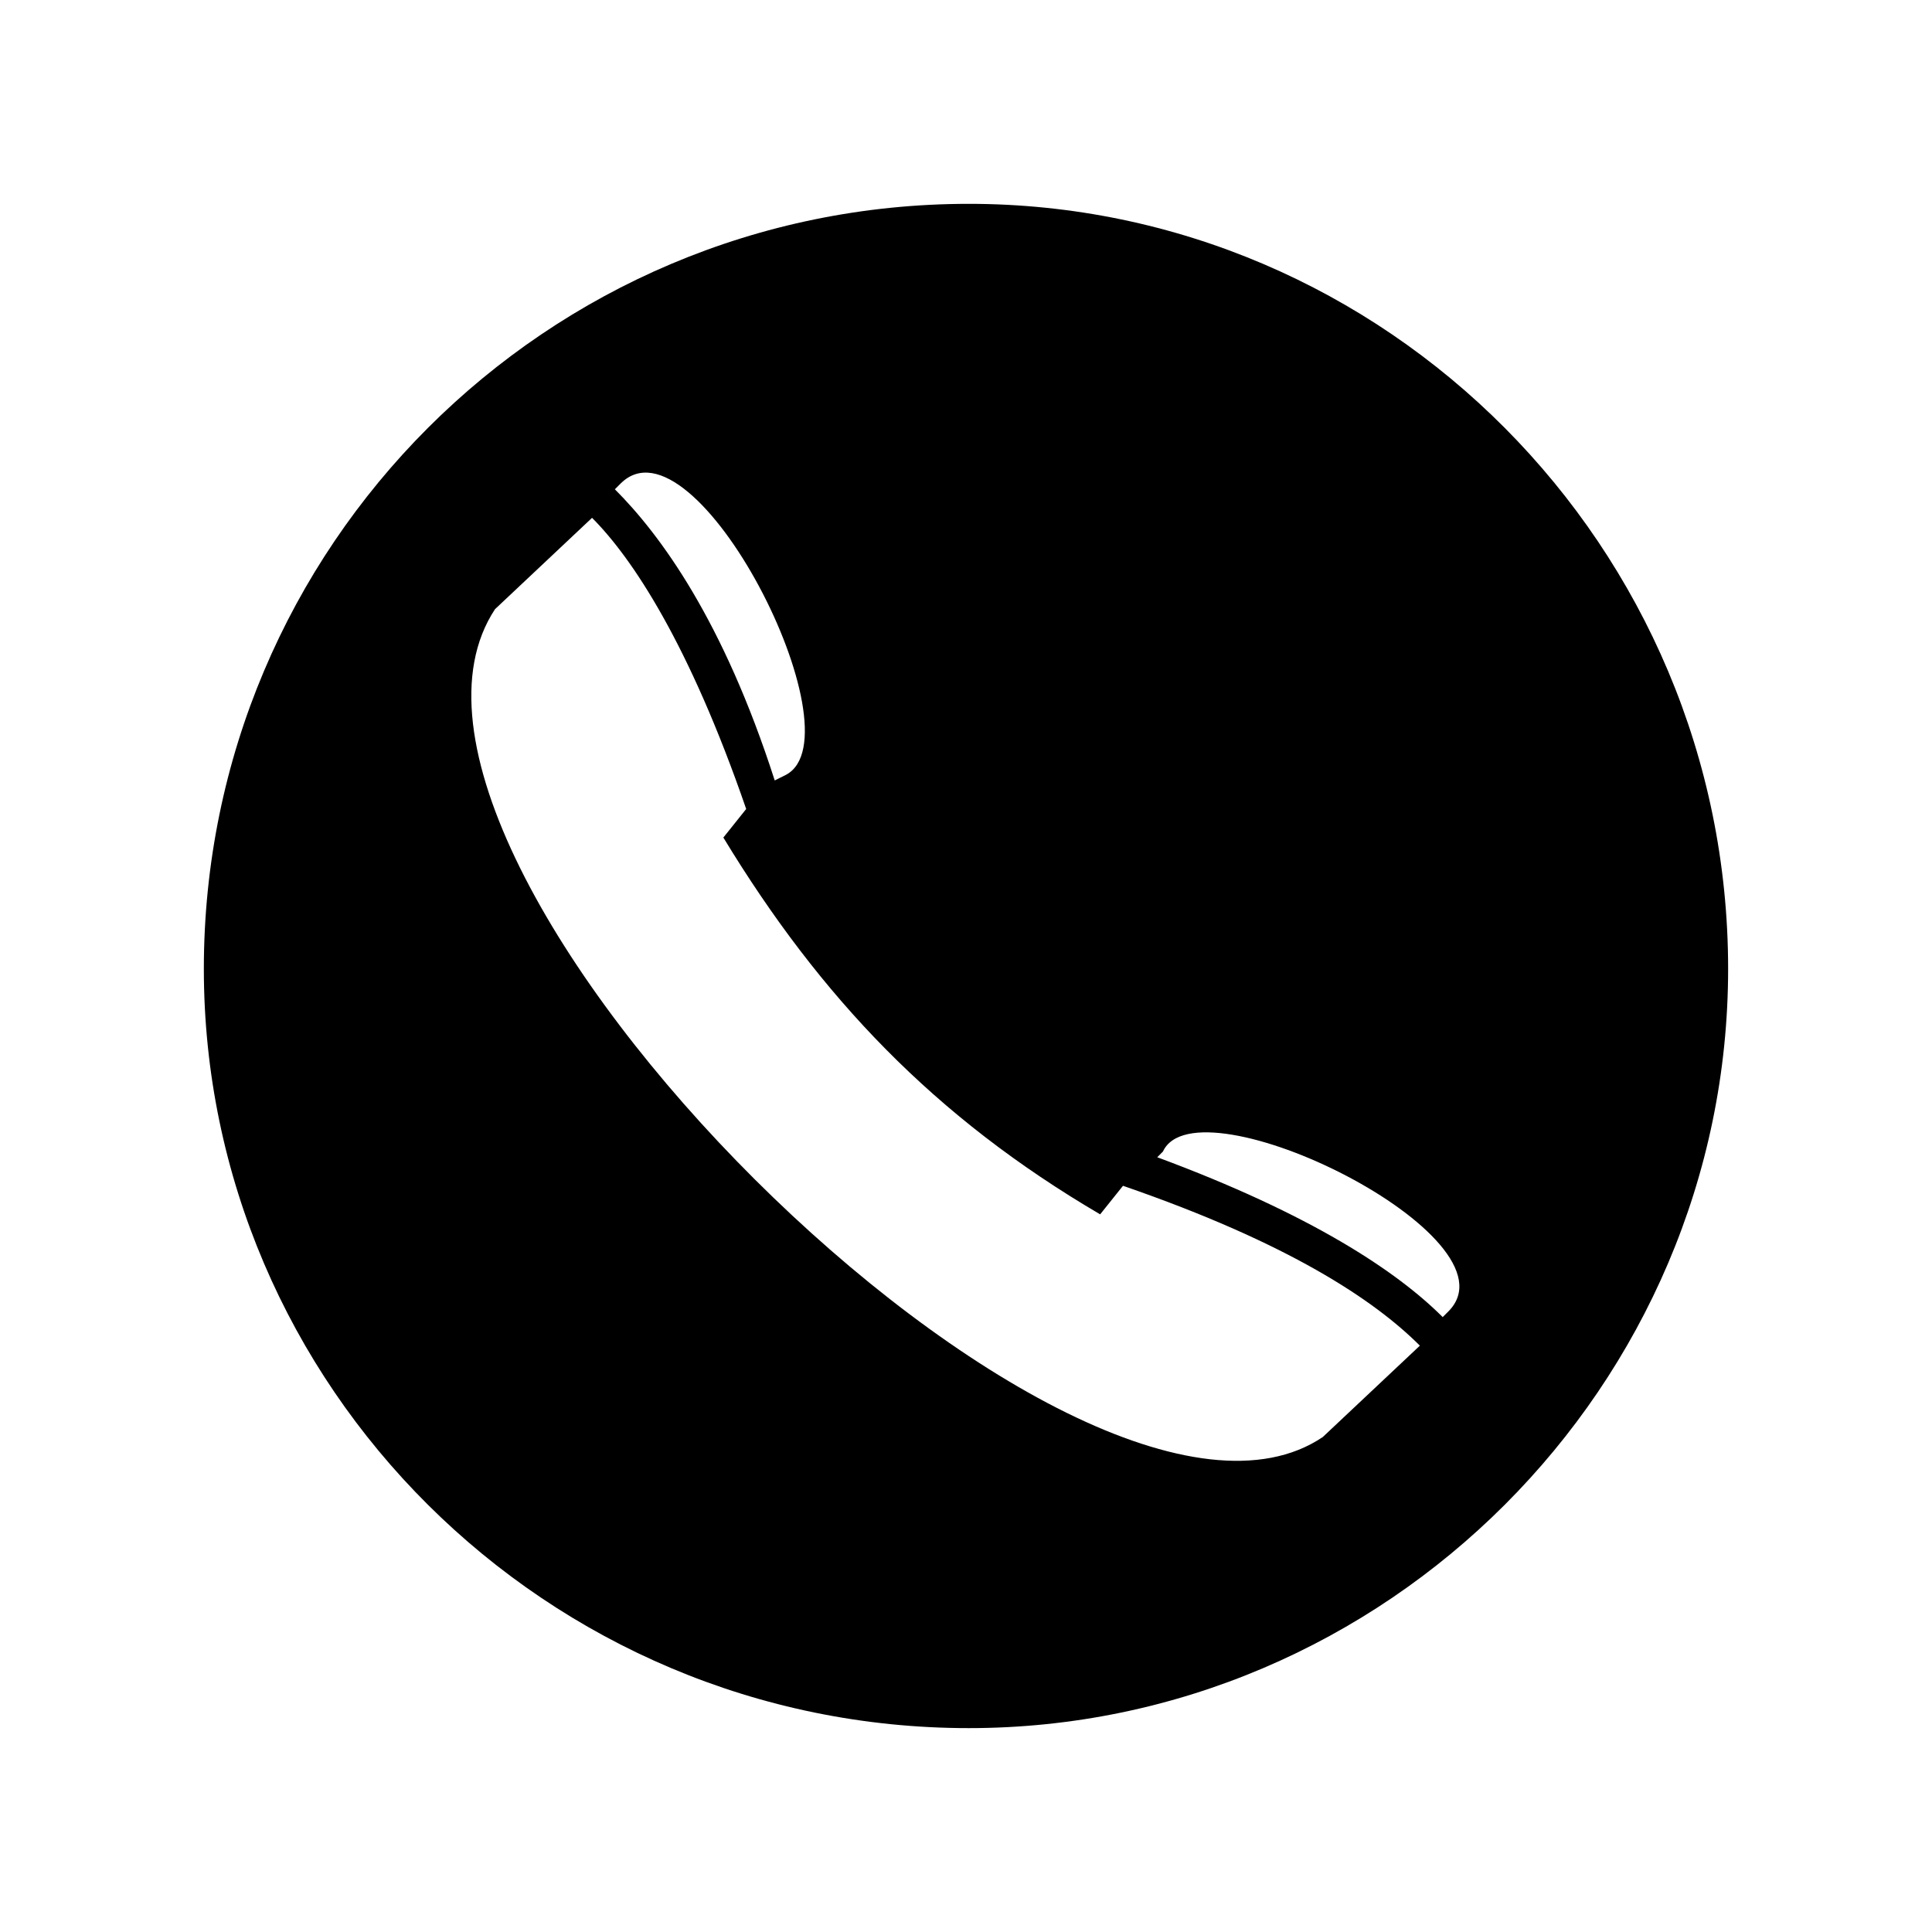 <?xml version="1.0" encoding="UTF-8"?>
<!-- The Best Svg Icon site in the world: iconSvg.co, Visit us! https://iconsvg.co -->
<svg fill="#000000" width="800px" height="800px" version="1.1" viewBox="144 144 512 512" xmlns="http://www.w3.org/2000/svg">
 <path d="m400.75 198.02c110.45 0 201.22 90.777 201.22 202.73 0 110.45-90.777 201.22-201.22 201.22-111.96 0-202.73-90.777-202.73-201.22 0-111.96 90.777-202.73 202.73-202.73zm-92.289 74.133c19.668-19.668 63.543 66.57 43.875 77.16l-3.027 1.512c-13.617-42.363-30.258-65.055-42.363-77.16l1.512-1.512zm219.38 219.38c19.668-19.668-66.57-62.031-75.648-42.363l-1.512 1.512c40.848 15.129 63.543 30.258 75.648 42.363zm-86.238-33.285-6.051 7.566c-43.875-25.719-74.133-57.492-99.855-99.855l6.051-7.566c-15.129-43.875-30.258-66.57-40.848-77.16l-25.719 24.207c-43.875 66.57 154.32 263.25 219.38 219.38l25.719-24.207c-12.105-12.105-34.797-27.234-78.672-42.363z" fill-rule="evenodd"/>
</svg>